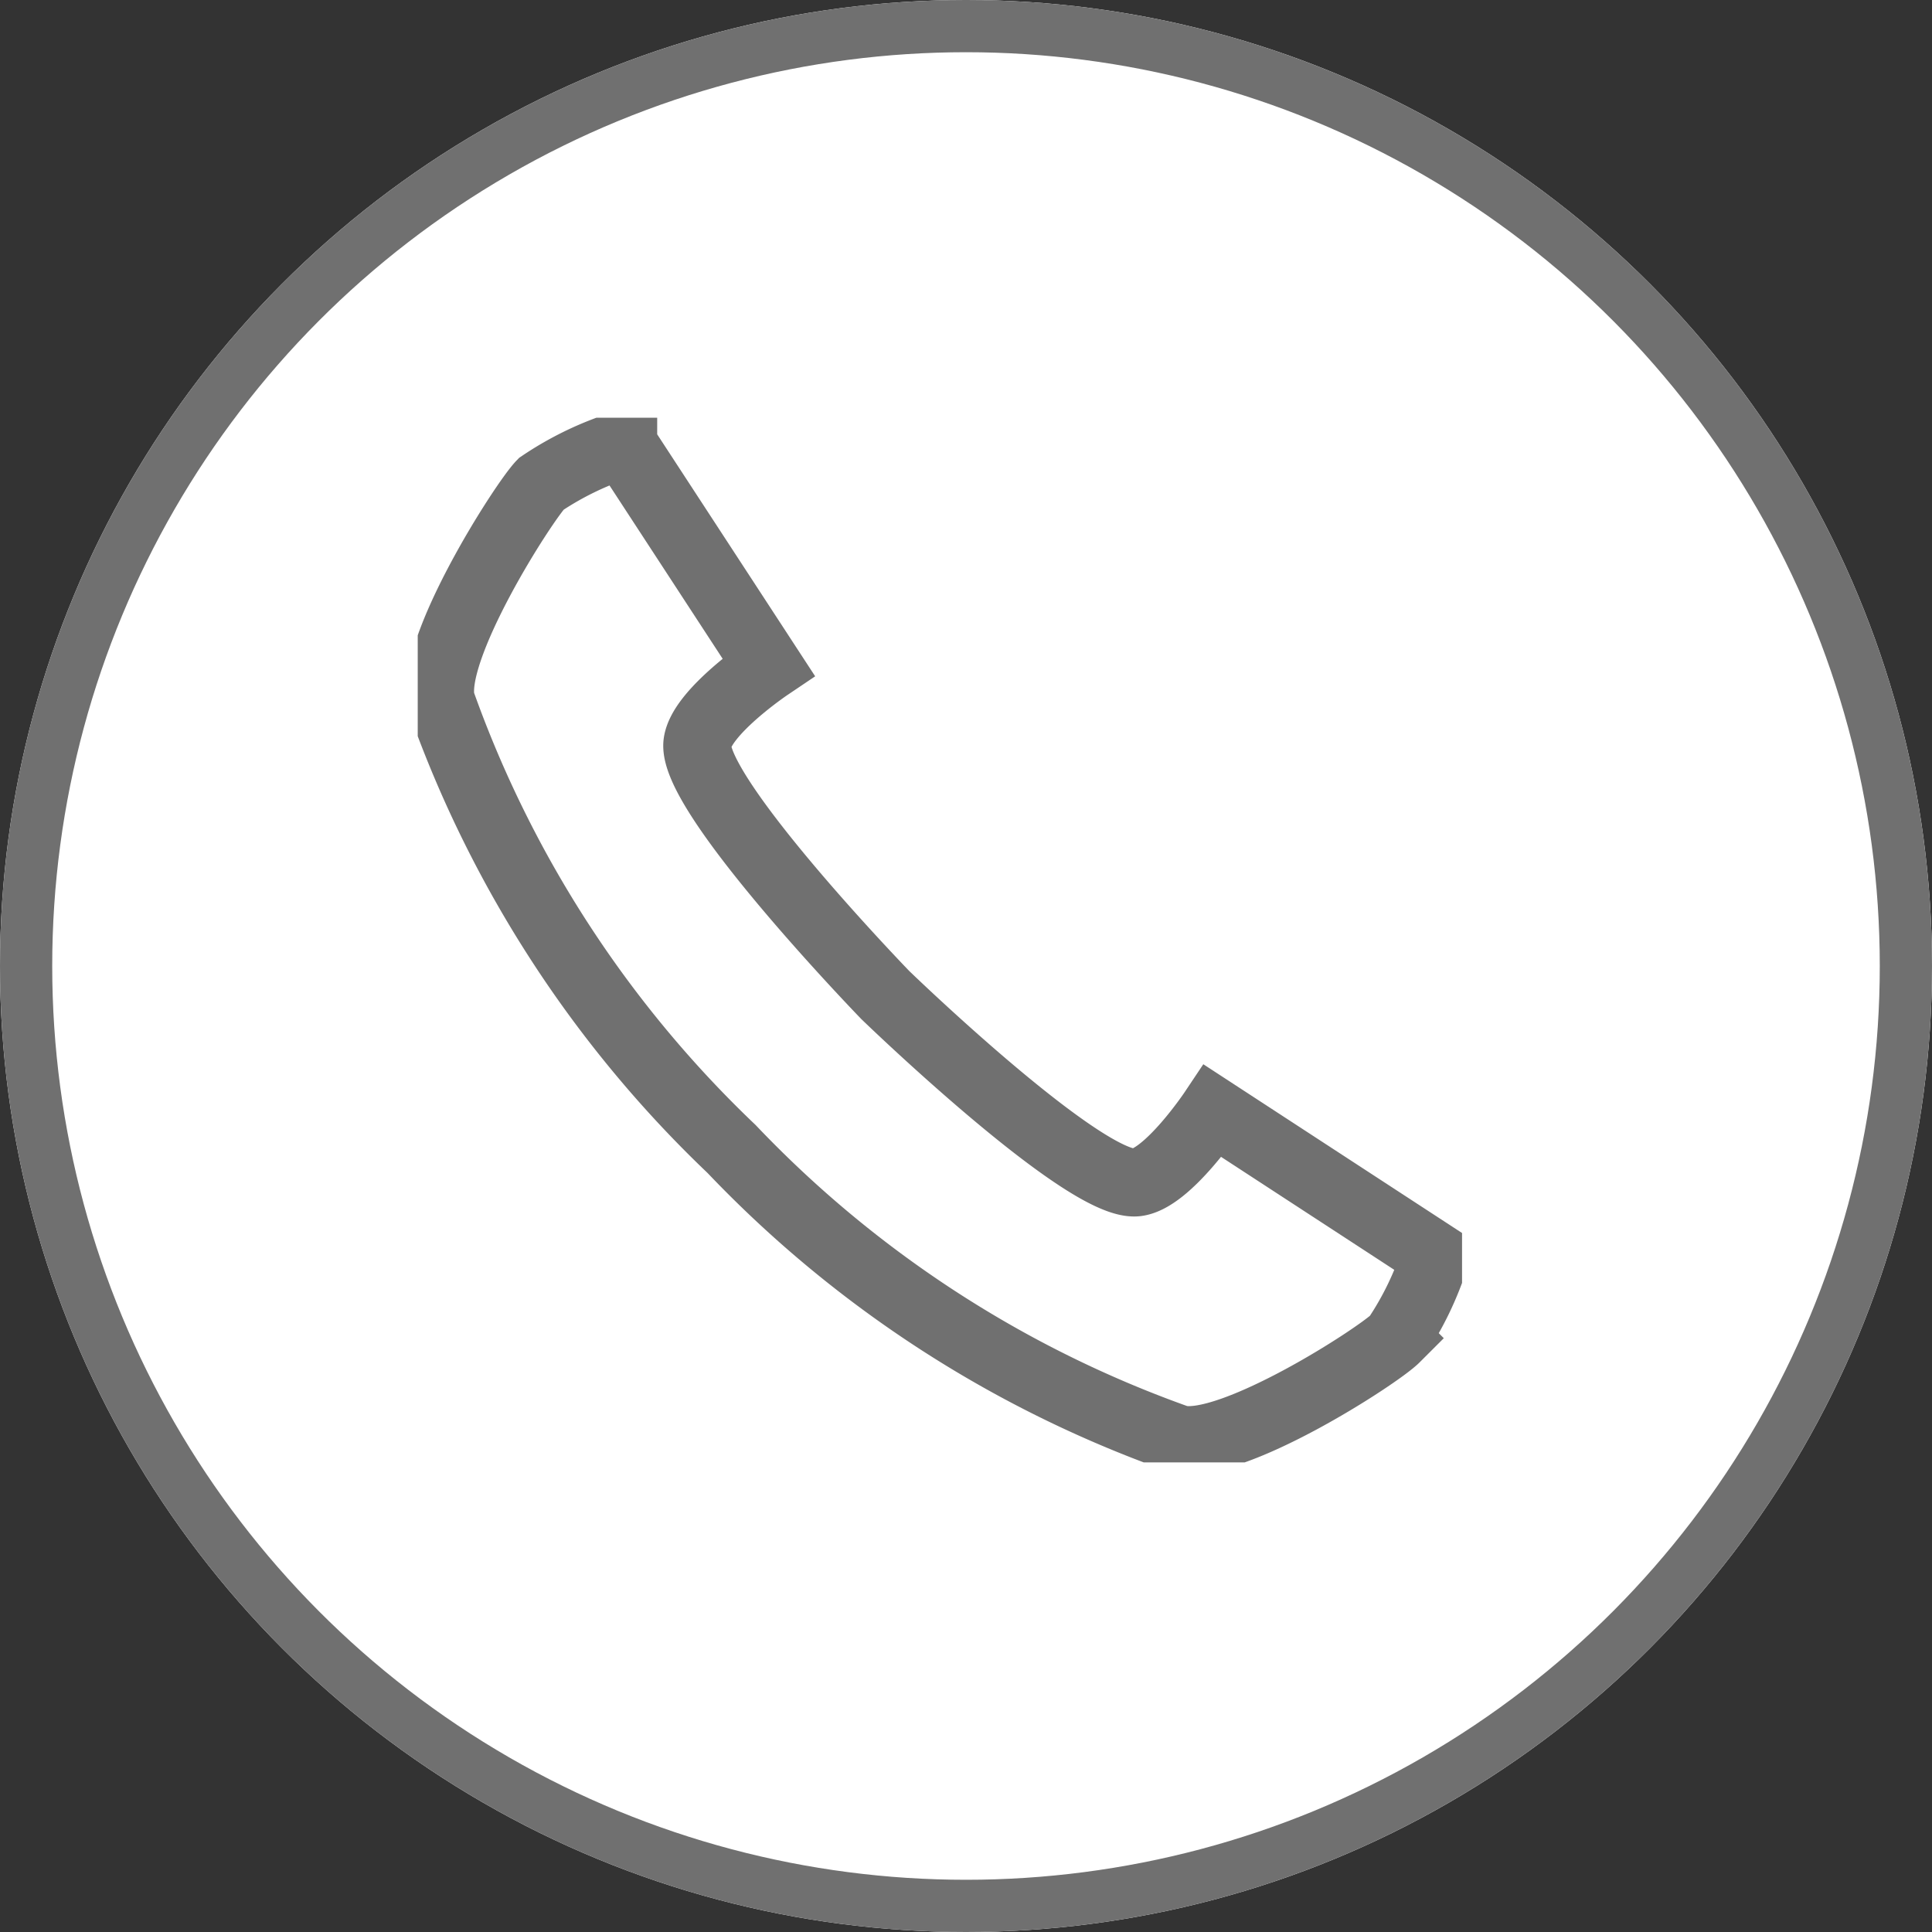 <svg xmlns="http://www.w3.org/2000/svg" xmlns:xlink="http://www.w3.org/1999/xlink" viewBox="0 0 37 37"><rect x="0" y="0" width="37" height="37" fill="#333333" stroke="none"/><defs><style>.a,.d,.f{fill:none;}.a,.b,.d{stroke:#707070;}.b{fill:#fff;}.c{clip-path:url(#a);}.d{stroke-width:1.3px;}.e{stroke:none;}</style><clipPath id="a"><path class="a" d="M0-631.33H20v20.007H0Z" transform="translate(0 631.33)"/></clipPath></defs><g transform="translate(-1806 -7)"><g class="b" transform="translate(1806 7)"><circle class="e" cx="18.5" cy="18.5" r="18.5"/><circle class="f" cx="18.5" cy="18.5" r="18"/></g><g transform="translate(1702 182.33)"><g class="c" transform="translate(112 -167.33)"><g transform="translate(0.428 0.51)"><path class="d" d="M-.677-150.694a22,22,0,0,0,5.56,8.563,21.924,21.924,0,0,0,8.554,5.552c.99.242,3.819-1.582,4.166-1.929a6.057,6.057,0,0,0,.758-1.572L14.1-142.859s-.862,1.29-1.457,1.367c-.979.127-4.816-3.587-4.816-3.587s-3.724-3.846-3.6-4.825c.077-.595,1.362-1.461,1.362-1.461l-2.781-4.26a6.045,6.045,0,0,0-1.573.757C.9-154.522-.92-151.685-.677-150.694Z" transform="translate(0.7 155.626)"/></g></g></g></g></svg>